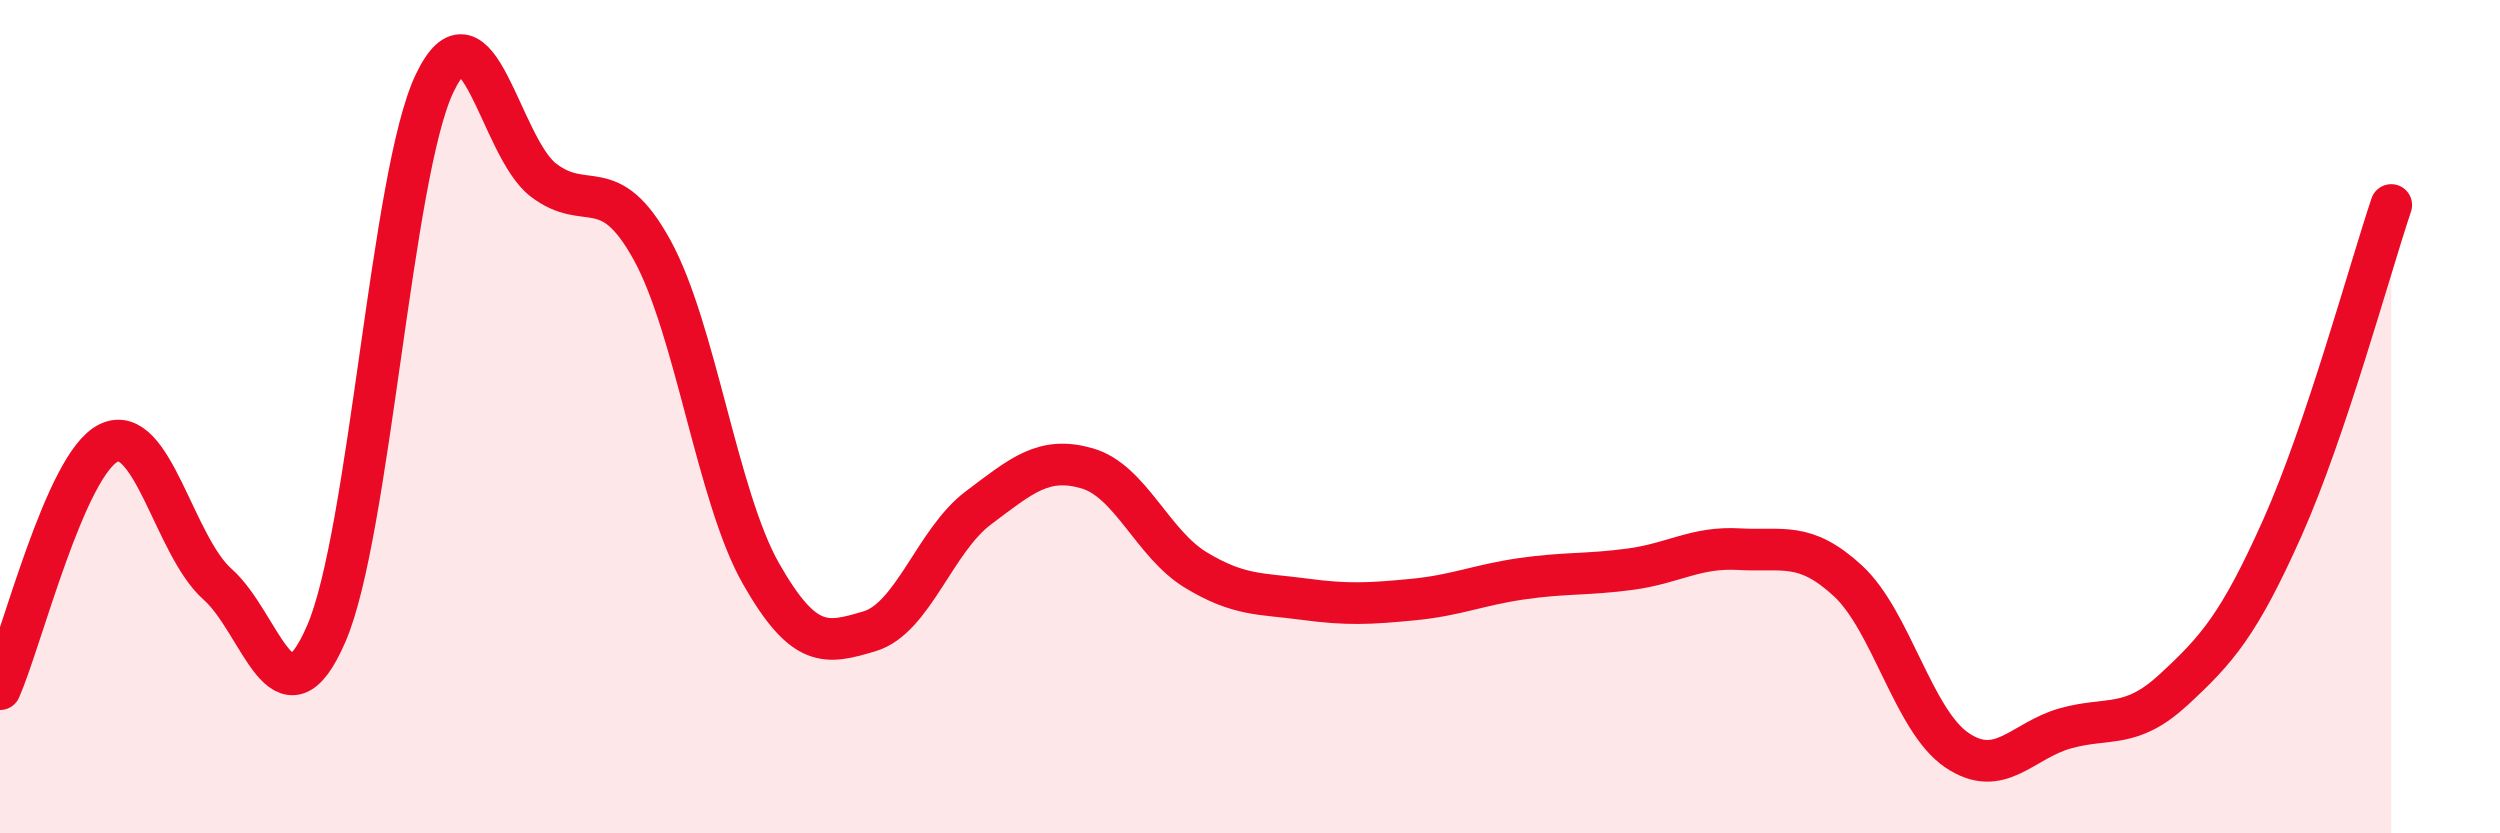 
    <svg width="60" height="20" viewBox="0 0 60 20" xmlns="http://www.w3.org/2000/svg">
      <path
        d="M 0,16.54 C 0.52,15.36 1.57,11.13 2.61,10.63 C 3.65,10.13 4.18,13.1 5.22,14.02 C 6.26,14.94 6.79,17.61 7.83,15.21 C 8.87,12.81 9.39,4.18 10.43,2 C 11.47,-0.18 12,3.52 13.04,4.32 C 14.08,5.12 14.61,4.11 15.65,6 C 16.69,7.89 17.22,11.93 18.26,13.76 C 19.3,15.59 19.83,15.46 20.87,15.15 C 21.91,14.84 22.44,12.97 23.48,12.19 C 24.52,11.41 25.05,10.94 26.09,11.24 C 27.13,11.54 27.66,13.05 28.7,13.68 C 29.74,14.31 30.26,14.24 31.3,14.38 C 32.34,14.52 32.87,14.49 33.91,14.39 C 34.95,14.29 35.48,14.04 36.52,13.89 C 37.56,13.74 38.09,13.8 39.13,13.66 C 40.17,13.52 40.7,13.12 41.74,13.18 C 42.78,13.24 43.31,12.98 44.35,13.94 C 45.39,14.9 45.92,17.29 46.96,18 C 48,18.71 48.53,17.77 49.57,17.48 C 50.61,17.19 51.13,17.51 52.17,16.55 C 53.21,15.59 53.74,14.99 54.78,12.66 C 55.82,10.33 56.87,6.47 57.39,4.92L57.39 20L0 20Z"
        fill="#EB0A25"
        opacity="0.1"
        stroke-linecap="round"
        stroke-linejoin="round"
      />
      <path
        d="M 0,16.54 C 0.52,15.36 1.57,11.13 2.61,10.63 C 3.65,10.13 4.18,13.1 5.22,14.02 C 6.26,14.94 6.79,17.61 7.83,15.21 C 8.87,12.81 9.39,4.18 10.43,2 C 11.47,-0.18 12,3.52 13.04,4.32 C 14.08,5.12 14.61,4.11 15.65,6 C 16.69,7.89 17.22,11.93 18.26,13.76 C 19.3,15.59 19.83,15.46 20.87,15.15 C 21.91,14.84 22.44,12.97 23.48,12.19 C 24.52,11.41 25.05,10.94 26.09,11.24 C 27.13,11.54 27.66,13.05 28.7,13.68 C 29.74,14.31 30.26,14.24 31.3,14.38 C 32.34,14.52 32.87,14.49 33.91,14.39 C 34.95,14.29 35.48,14.04 36.52,13.89 C 37.56,13.74 38.09,13.8 39.13,13.66 C 40.17,13.52 40.7,13.12 41.74,13.18 C 42.78,13.24 43.31,12.98 44.35,13.94 C 45.39,14.9 45.92,17.29 46.96,18 C 48,18.71 48.53,17.77 49.57,17.48 C 50.61,17.19 51.13,17.51 52.17,16.55 C 53.21,15.59 53.74,14.99 54.78,12.66 C 55.82,10.33 56.87,6.47 57.39,4.92"
        stroke="#EB0A25"
        stroke-width="1"
        fill="none"
        stroke-linecap="round"
        stroke-linejoin="round"
      />
    </svg>
  